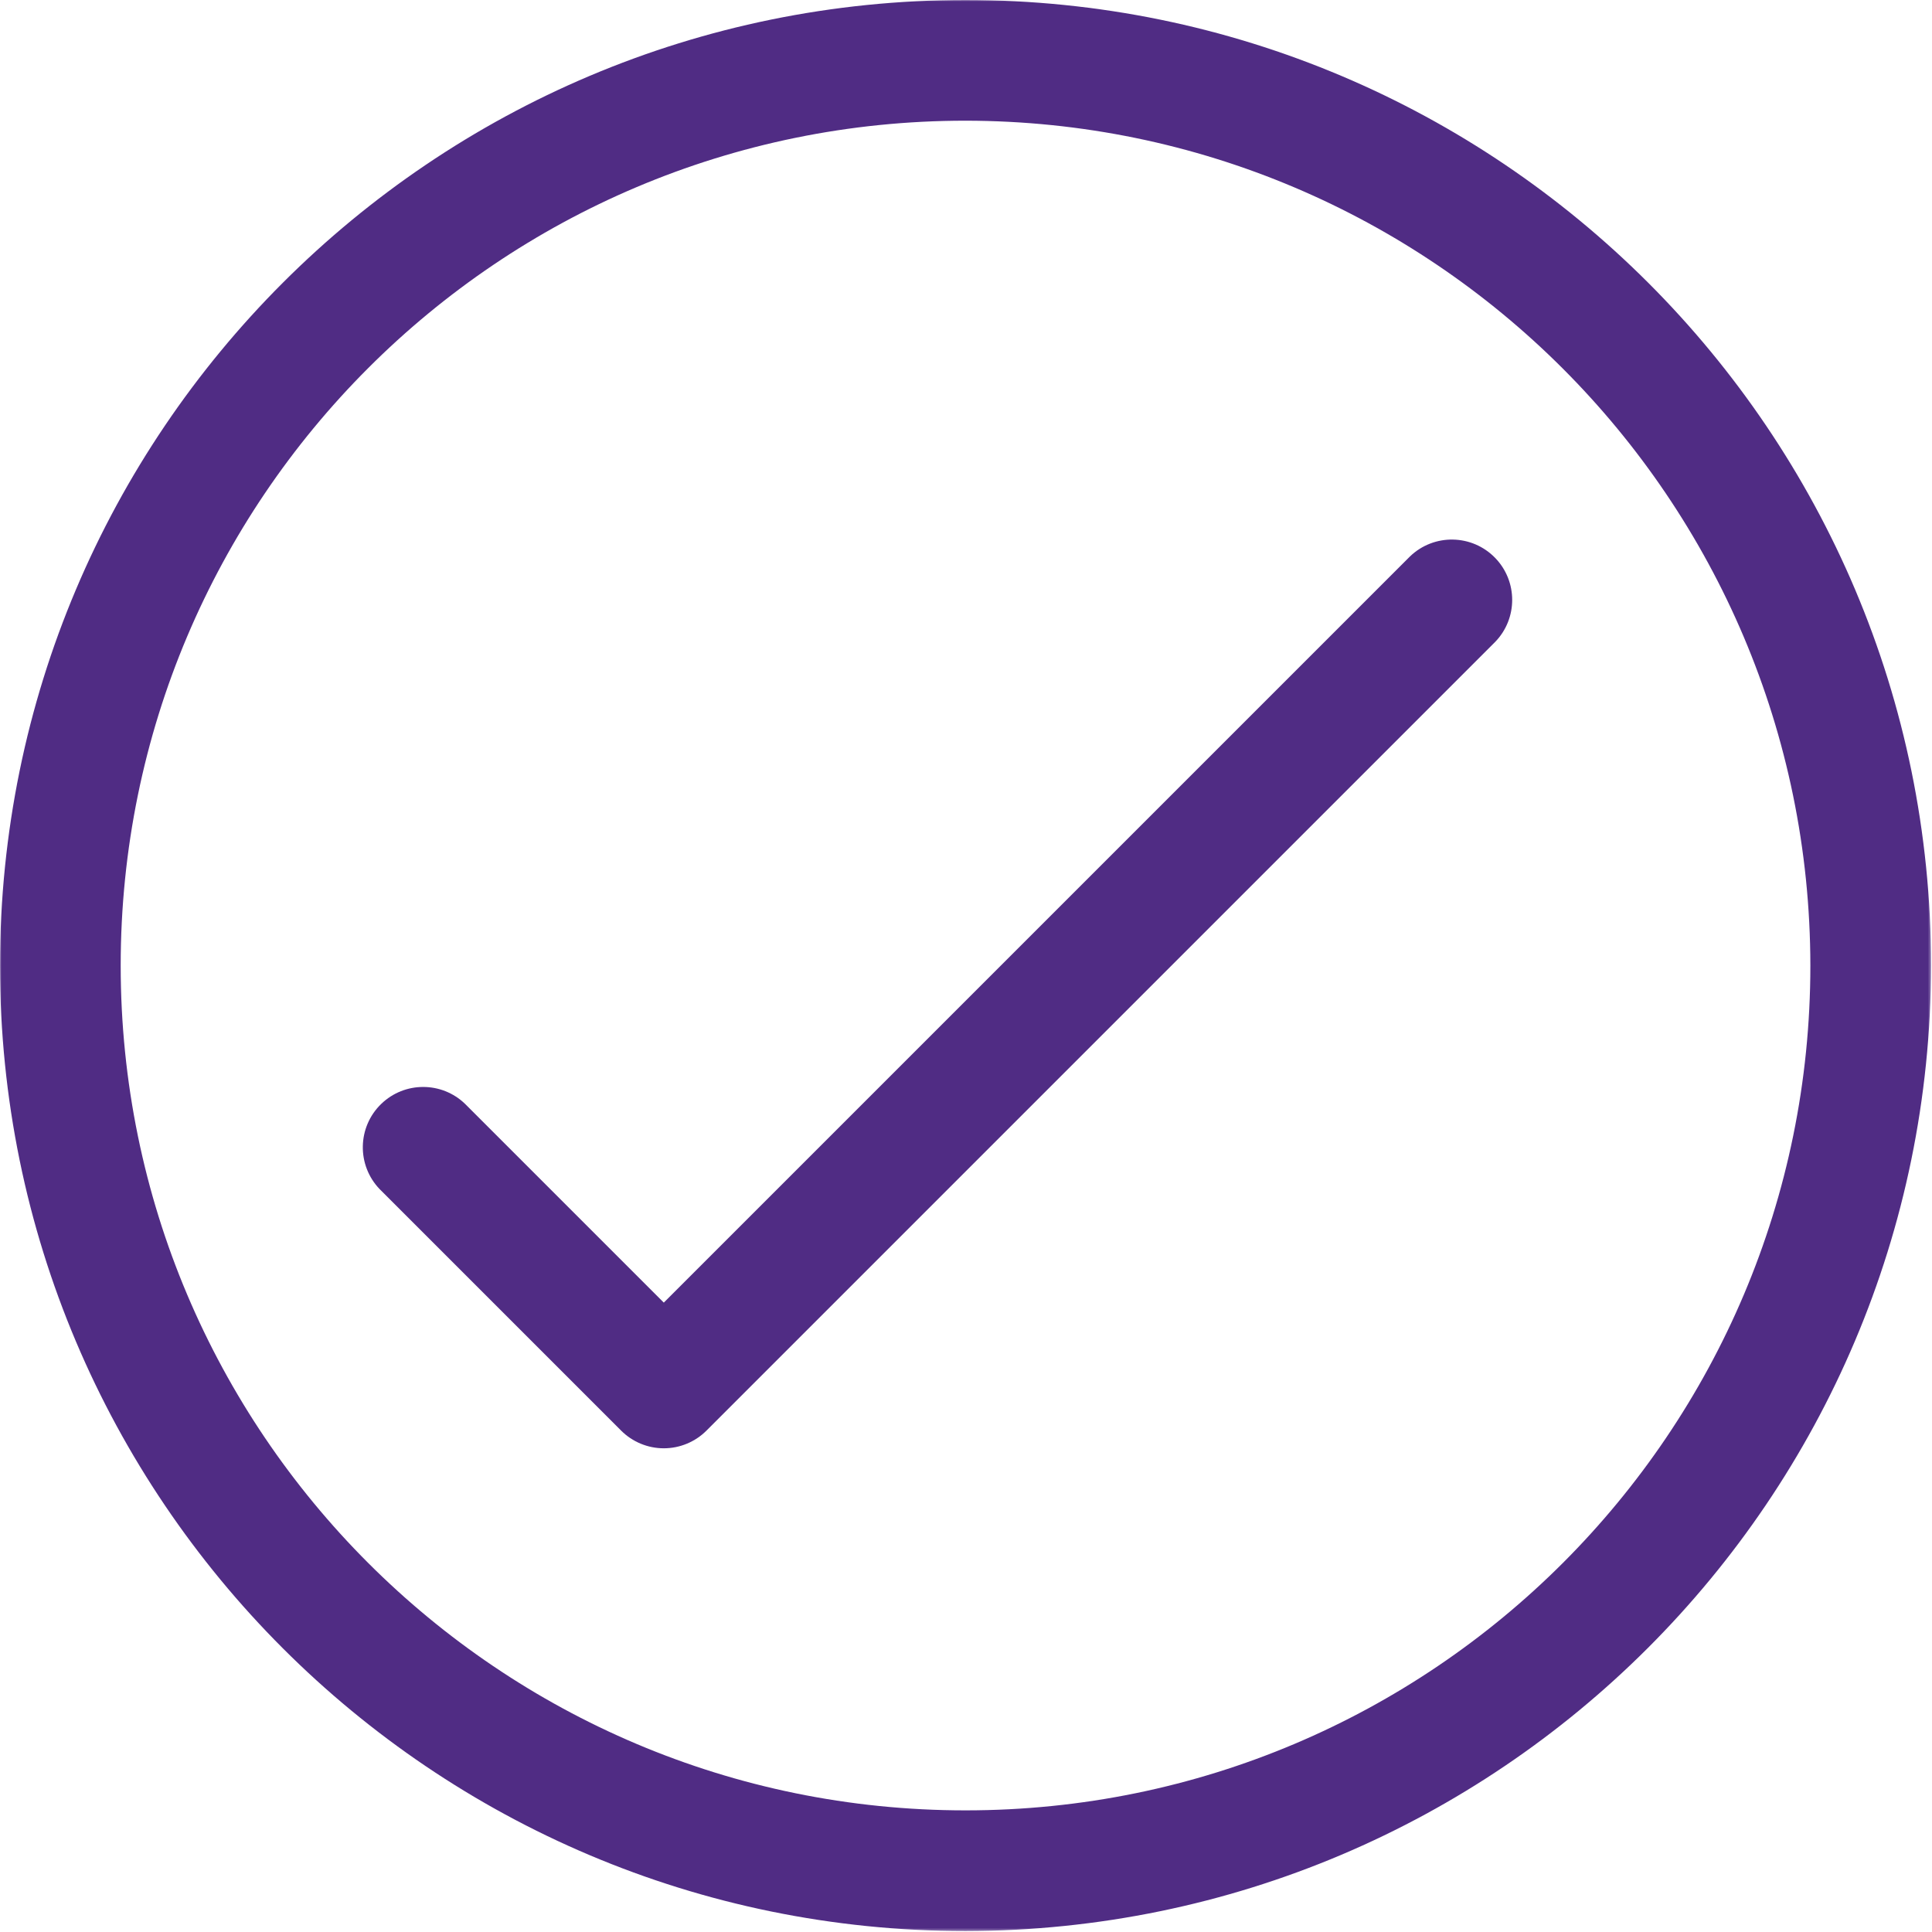 <svg width="683" height="683" viewBox="0 0 683 683" fill="none" xmlns="http://www.w3.org/2000/svg">
<g clip-path="url(#clip0_35_2)">
<mask id="mask0_35_2" style="mask-type:luminance" maskUnits="userSpaceOnUse" x="0" y="0" width="683" height="683">
<path d="M682.667 0H0V682.667H682.667V0Z" fill="white"/>
</mask>
<g mask="url(#mask0_35_2)">
<path d="M341.333 682.667C152.818 682.667 0 529.844 0 341.333C0 152.818 152.818 0 341.333 0C529.844 0 682.667 152.818 682.667 341.333C682.443 529.755 529.755 682.443 341.333 682.667ZM341.333 42.667C176.385 42.667 42.667 176.385 42.667 341.333C42.667 506.281 176.385 640 341.333 640C506.281 640 640 506.281 640 341.333C639.823 176.458 506.208 42.844 341.333 42.667Z" fill="#502C84"/>
<path d="M234.667 512C229.01 512 223.583 509.75 219.583 505.75L134.25 420.417C126.068 411.943 126.302 398.438 134.776 390.25C143.042 382.266 156.151 382.266 164.417 390.25L234.667 460.5L498.432 196.734C506.906 188.552 520.411 188.786 528.599 197.26C536.583 205.526 536.583 218.635 528.599 226.901L249.75 505.75C245.75 509.75 240.323 512 234.667 512Z" fill="#502C84"/>
</g>
</g>
<defs>
<clipPath id="clip0_35_2">
<rect width="683" height="683" fill="white"/>
</clipPath>
</defs>
</svg>

